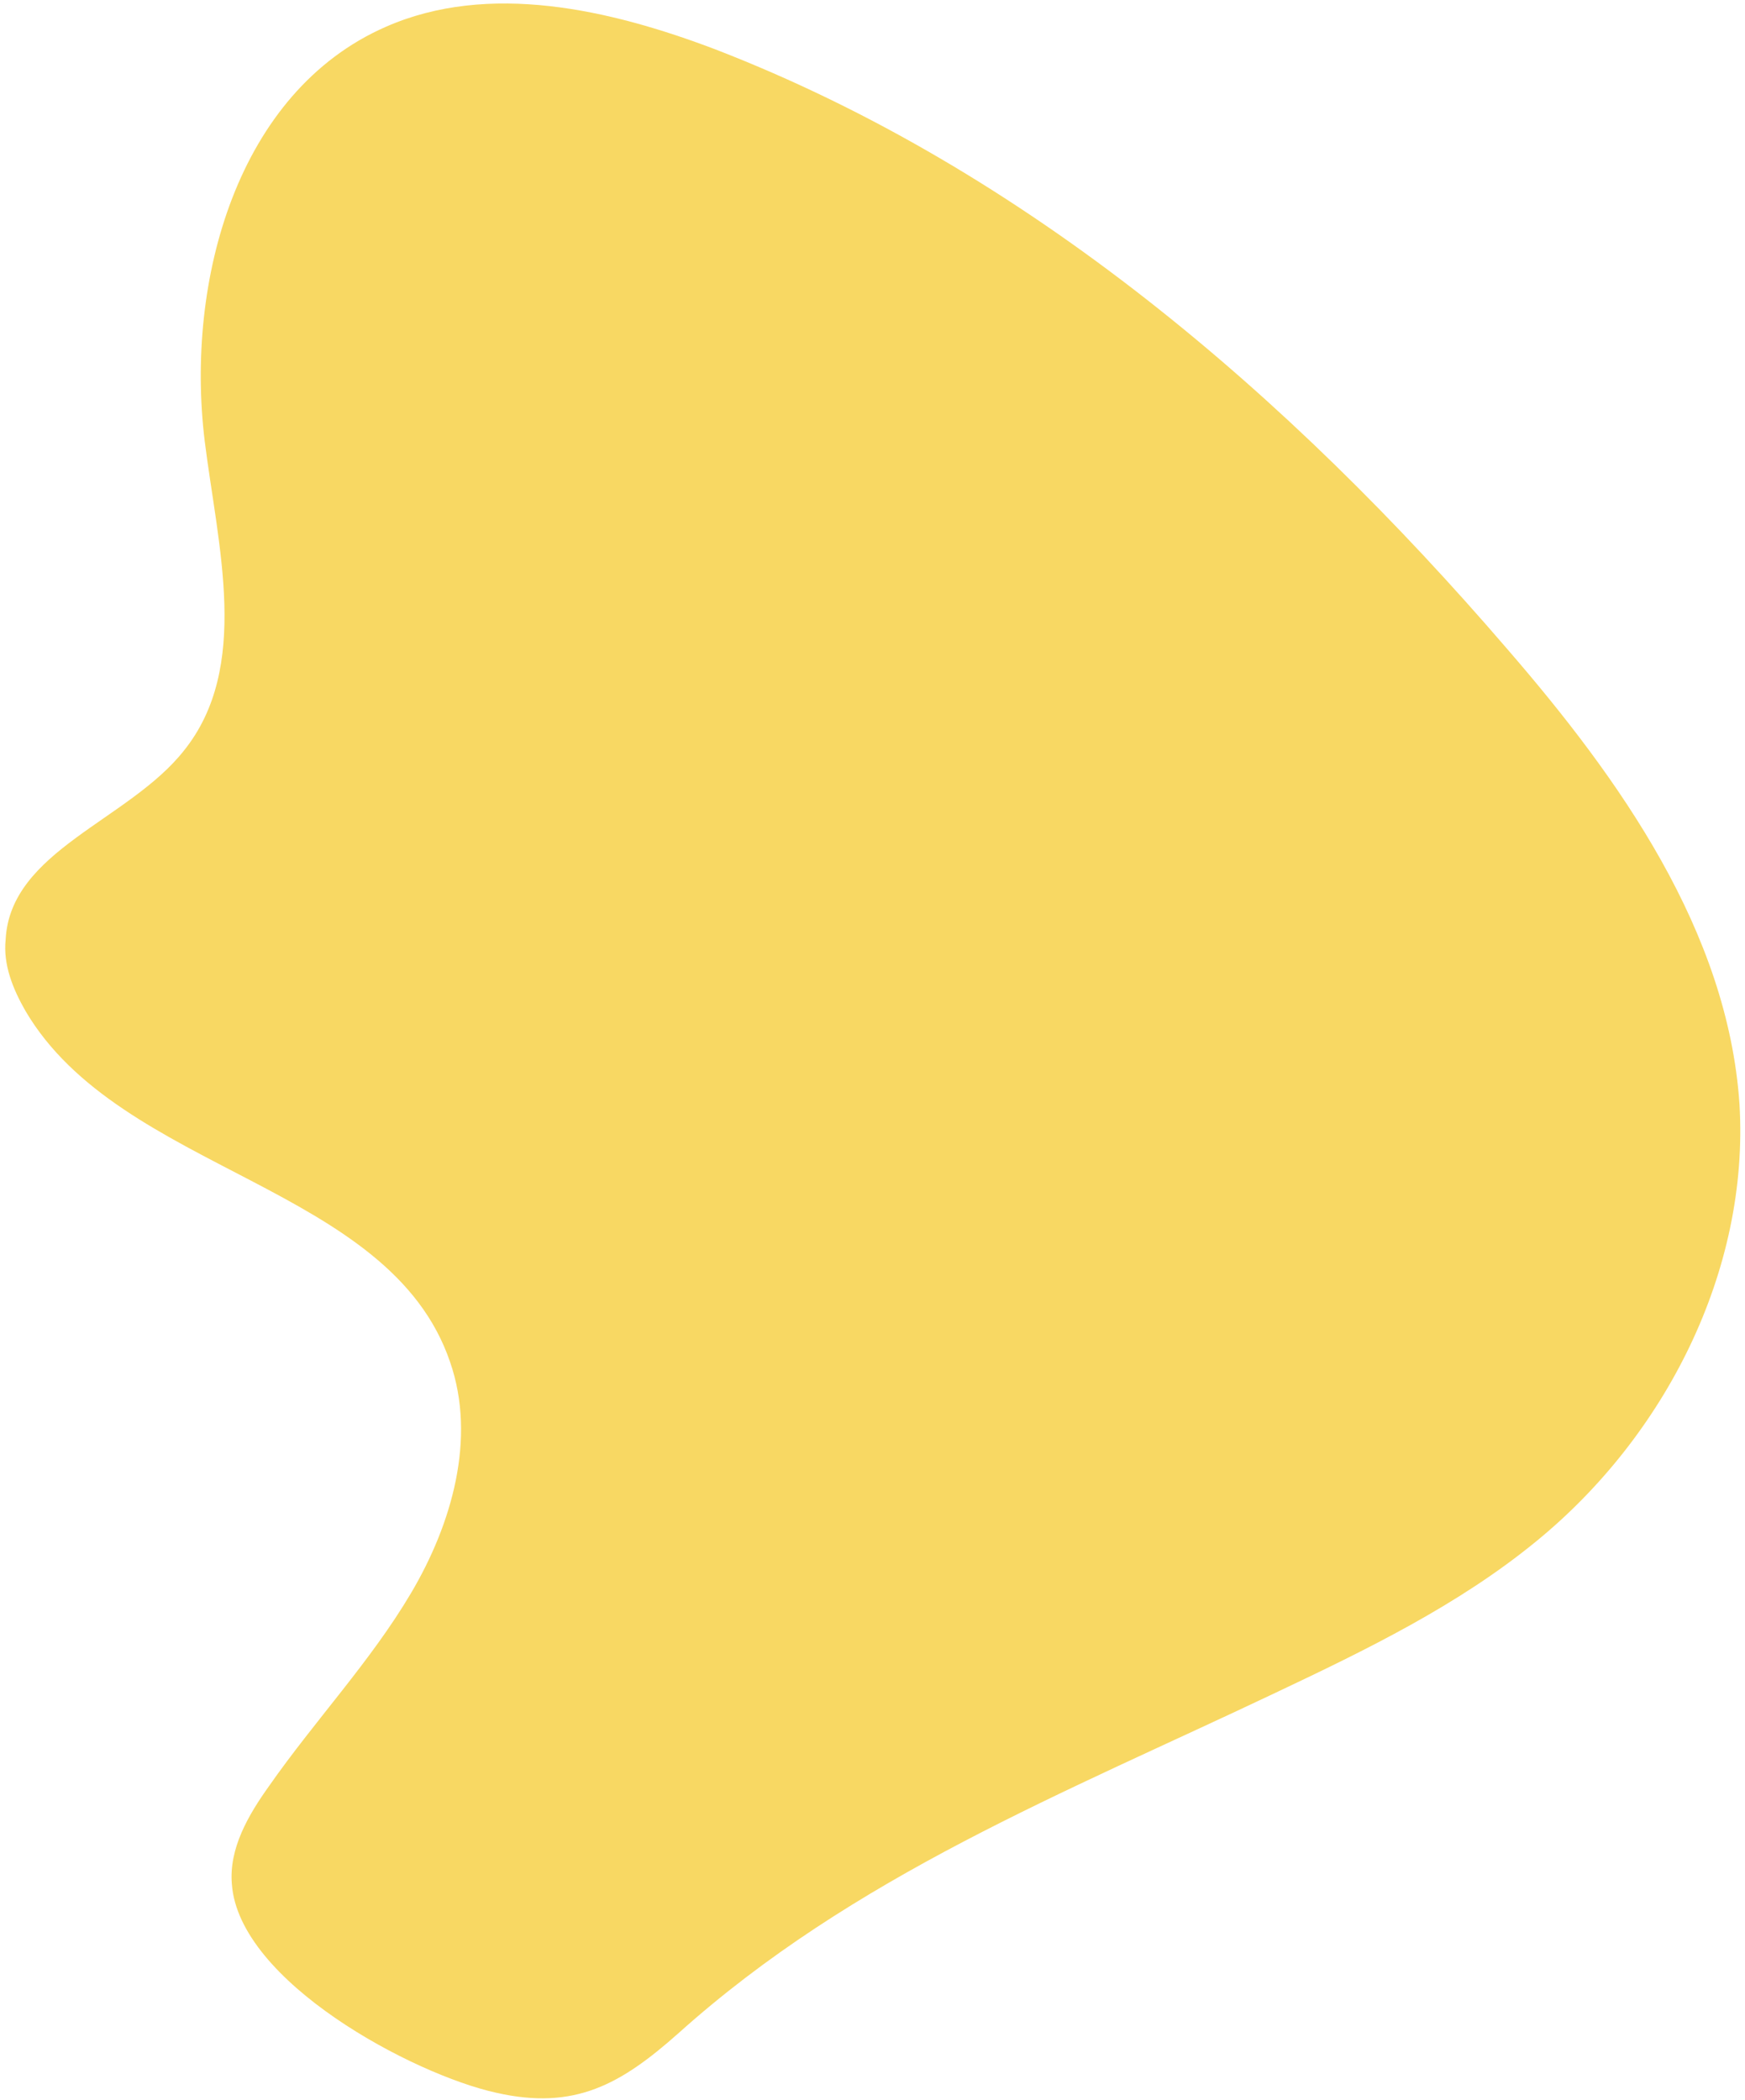 <?xml version="1.0" encoding="UTF-8"?> <svg xmlns="http://www.w3.org/2000/svg" width="275" height="331" viewBox="0 0 275 331" fill="none"> <path d="M36.538 296.945C36.066 291.331 39.153 286.058 42.346 281.583C49.618 271.164 58.395 261.898 64.8 251.053C71.205 240.207 75.097 226.719 70.938 214.696C61.41 186.62 19.008 184.905 3.996 159.308C2.06 155.913 0.469 152.068 0.89 148.093C1.603 134.077 20.303 129.317 28.985 118.307C39.545 105.157 34.322 86.111 32.257 69.487C29.182 44.211 37.413 14.472 60.794 4.23C77.017 -2.908 96.116 1.471 112.768 7.794C161.777 26.751 203.109 62.264 237.458 102.21C255.328 122.835 272.29 146.823 274.131 174.019C275.717 200.303 262.407 226.385 242.03 242.99C229.834 252.976 215.356 260.019 201.108 266.761C167.66 282.654 134.507 295.67 106.842 320.533C97.889 328.47 90.606 332.673 78.201 329.846C65.114 326.974 37.63 312.345 36.538 296.945Z" fill="#F8D863"></path> </svg> 